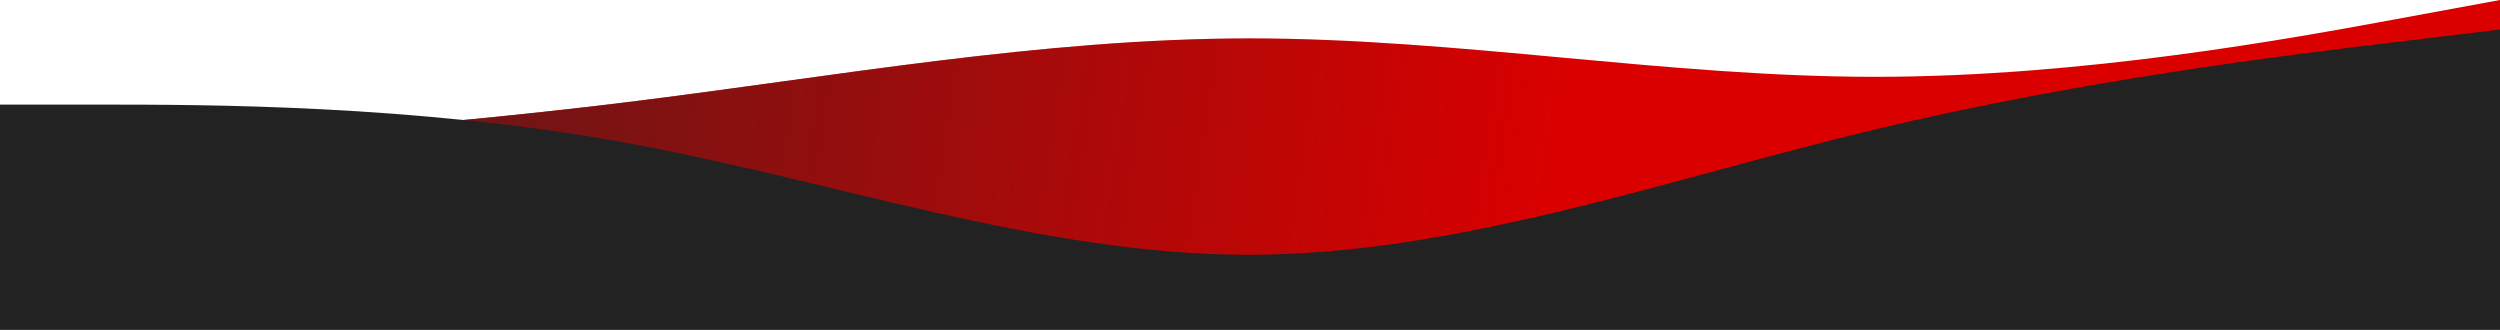 <svg width="1440" height="190" viewBox="0 0 1440 190" fill="none" xmlns="http://www.w3.org/2000/svg">
<path fill-rule="evenodd" clip-rule="evenodd" d="M0 88.5L60 84.812C120 81.125 240 73.75 360 59C480 44.25 600 22.125 720 22.125C840 22.125 960 44.25 1080 44.25C1200 44.25 1320 22.125 1380 11.062L1440 0V177H1380C1320 177 1200 177 1080 177C960 177 840 177 720 177C600 177 480 177 360 177C240 177 120 177 60 177H0V88.5Z" fill="#DB0000"/>
<path fill-rule="evenodd" clip-rule="evenodd" d="M0 88.5L60 84.812C120 81.125 240 73.75 360 59C480 44.25 600 22.125 720 22.125C840 22.125 960 44.25 1080 44.25C1200 44.25 1320 22.125 1380 11.062L1440 0V177H1380C1320 177 1200 177 1080 177C960 177 840 177 720 177C600 177 480 177 360 177C240 177 120 177 60 177H0V88.5Z" fill="url(#paint0_linear)"/>
<path fill-rule="evenodd" clip-rule="evenodd" d="M-2 60.25H58.083C118.167 60.25 238.333 60.25 358.5 81.875C478.667 103.5 598.833 146.75 719 146.75C839.167 146.75 959.333 103.5 1079.5 74.667C1199.67 45.833 1319.83 31.417 1379.92 24.208L1440 17V190H1379.92C1319.83 190 1199.67 190 1079.5 190C959.333 190 839.167 190 719 190C598.833 190 478.667 190 358.5 190C238.333 190 118.167 190 58.083 190H-2V60.25Z" fill="#222222"/>
<defs>
<linearGradient id="paint0_linear" x1="88" y1="52.634" x2="890.994" y2="177.302" gradientUnits="userSpaceOnUse">
<stop stop-color="#501B1B"/>
<stop offset="1" stop-color="#501B1B" stop-opacity="0"/>
</linearGradient>
</defs>
</svg>
